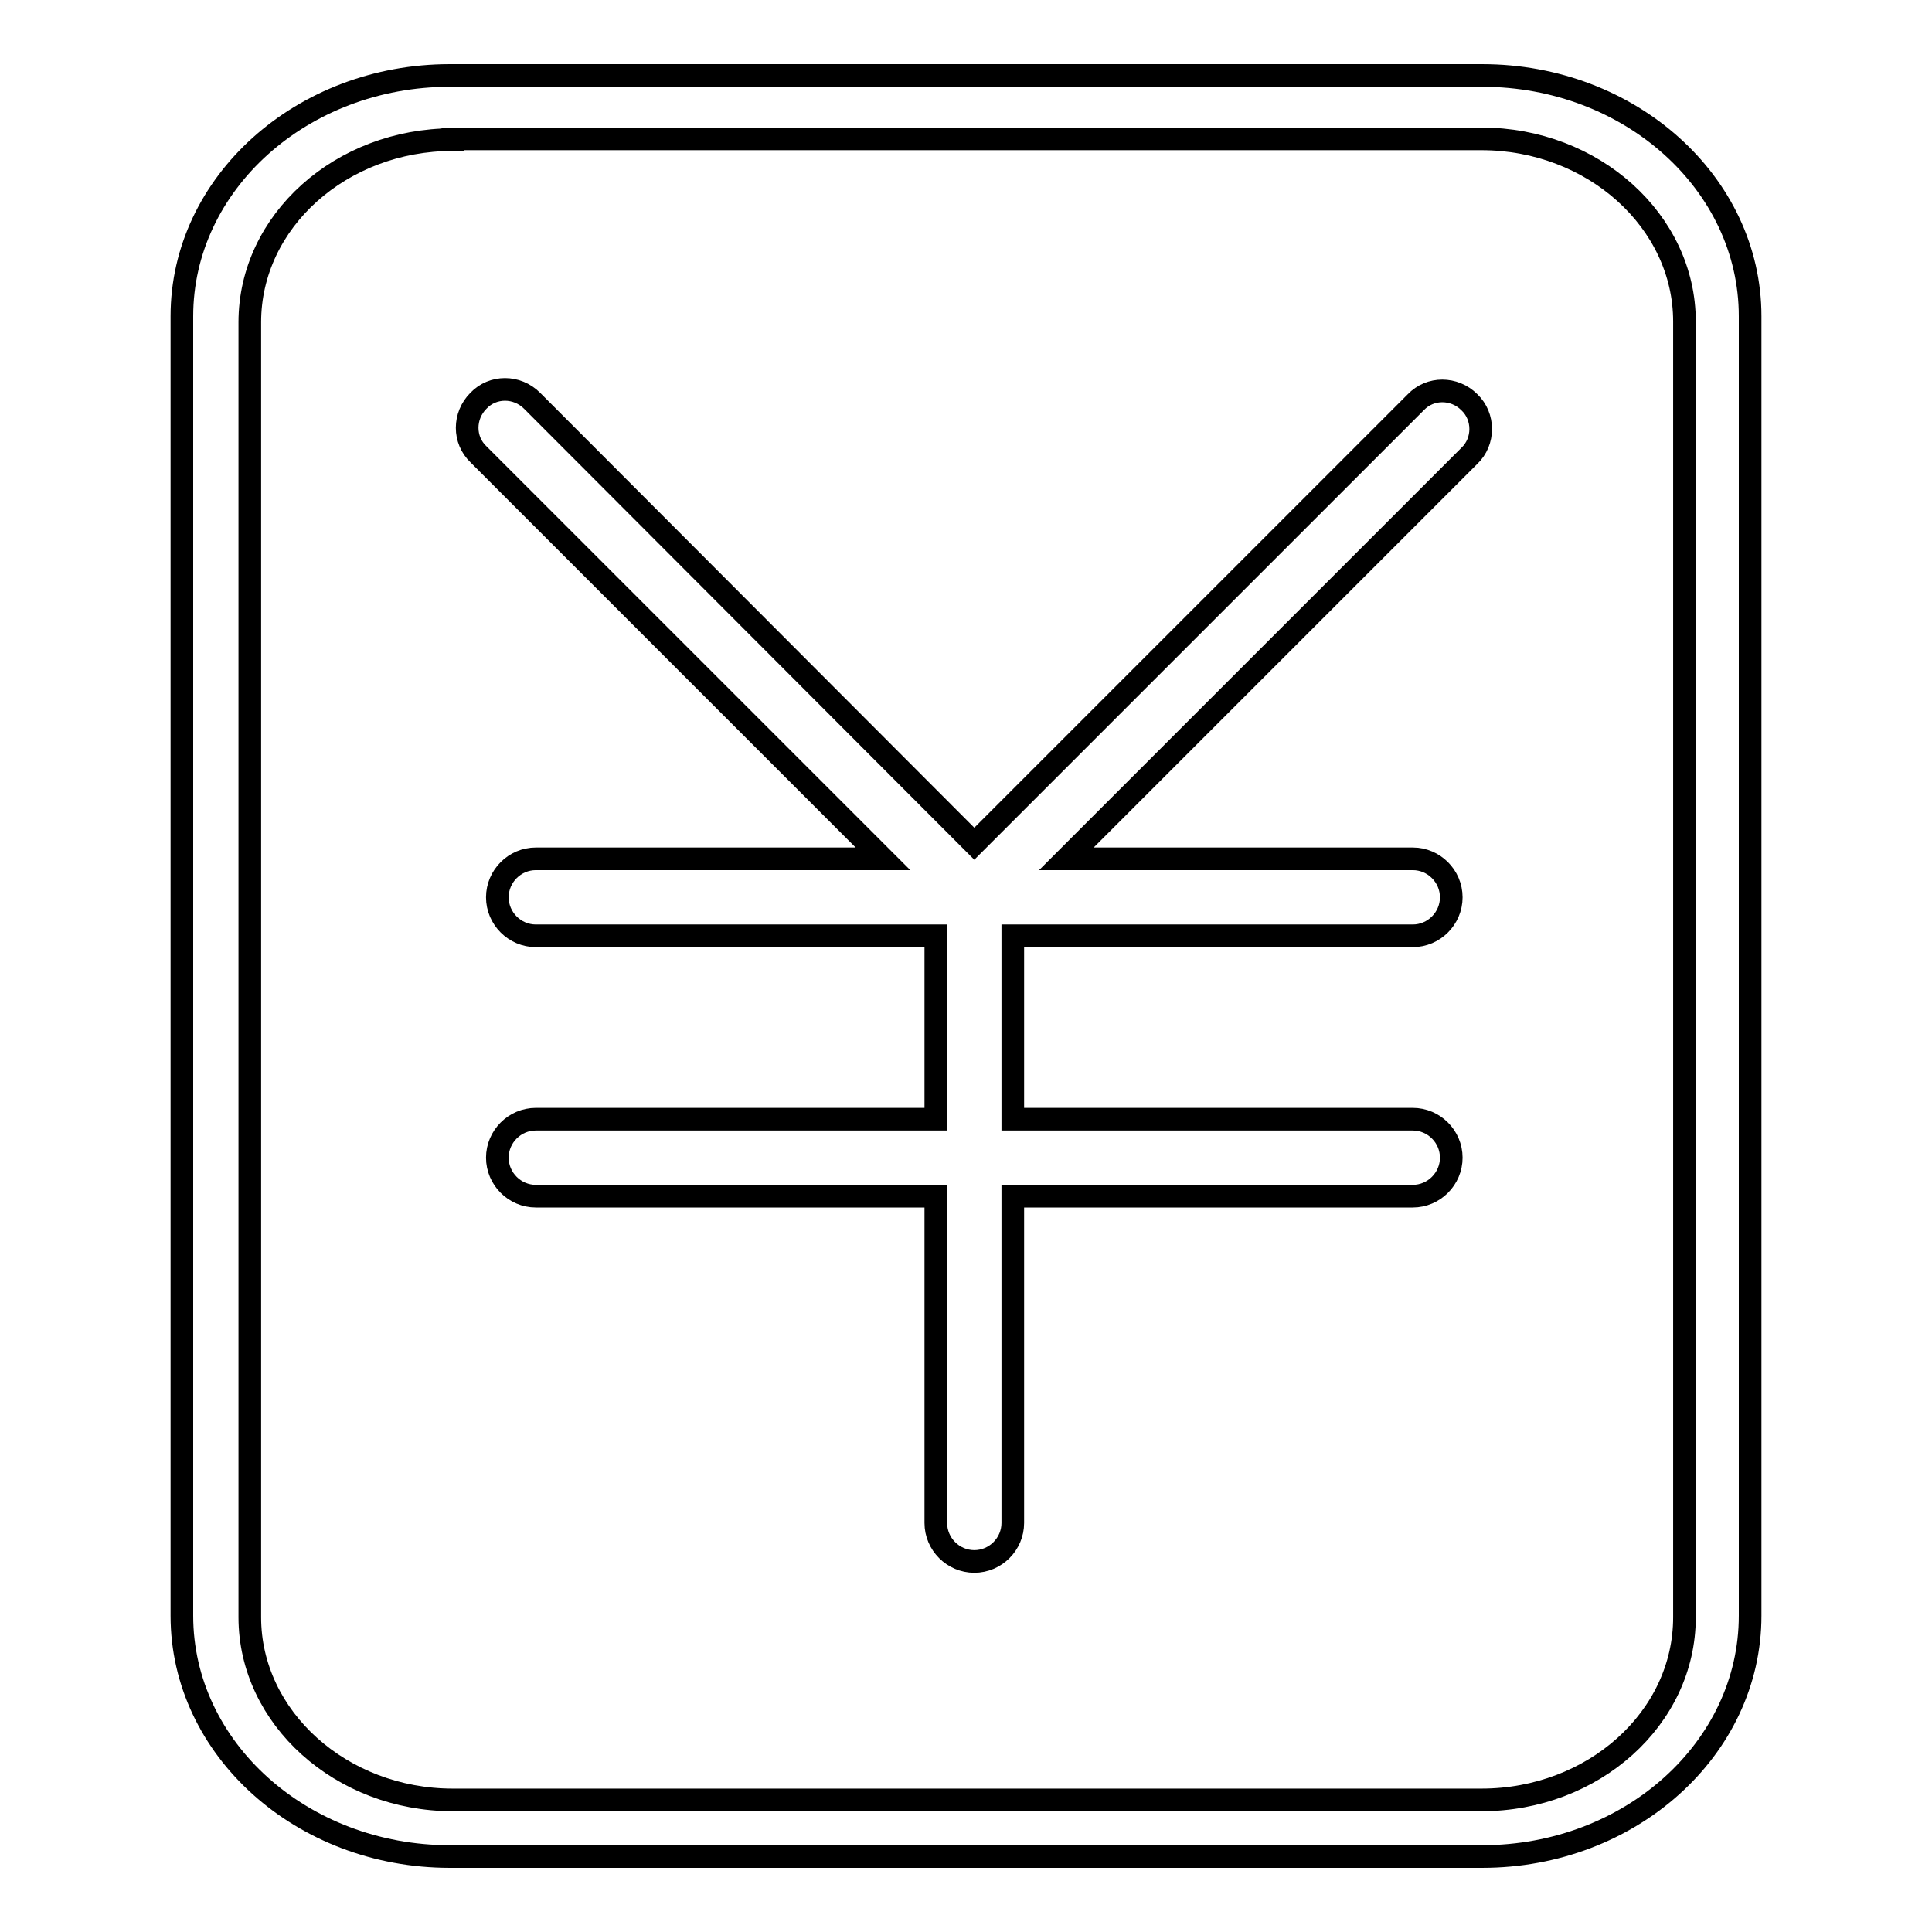 <?xml version="1.0" encoding="utf-8"?>
<!-- Svg Vector Icons : http://www.onlinewebfonts.com/icon -->
<!DOCTYPE svg PUBLIC "-//W3C//DTD SVG 1.1//EN" "http://www.w3.org/Graphics/SVG/1.1/DTD/svg11.dtd">
<svg version="1.1" xmlns="http://www.w3.org/2000/svg" xmlns:xlink="http://www.w3.org/1999/xlink" x="0px" y="0px" viewBox="0 0 256 256" enable-background="new 0 0 256 256" xml:space="preserve">
<g><g><path stroke-width="3" fill-opacity="0" stroke="#000000"  d="M196.4,246H59.6c-19.6,0-35.5-14.3-35.5-31.9V41.9C24.1,24.3,40,10,59.6,10h136.8c19.6,0,35.5,14.3,35.5,31.9v172.2C231.9,231.7,216,246,196.4,246L196.4,246z M60,18.5c-14.8,0-26.9,10.8-26.9,24.2v171.6c0,13.3,12.1,24.2,26.9,24.2h136.3c14.8,0,26.9-10.8,26.9-24.2V42.6c0-13.3-12.1-24.2-26.9-24.2H60L60,18.5z M194.7,53.3c-2-2-5.2-2-7.1,0l-58.5,58.5L70.5,53.1c-2-2-5.2-2-7.1,0c-2,2-2,5.2,0,7.1l53.6,53.6H71c-2.8,0-5.1,2.3-5.1,5.1s2.3,5.1,5.1,5.1h53v24.3H71c-2.8,0-5.1,2.3-5.1,5.1s2.3,5.1,5.1,5.1h53v43.3c0,2.8,2.3,5.1,5.1,5.1c2.8,0,5.1-2.3,5.1-5.1v-43.3h53c2.8,0,5.1-2.3,5.1-5.1c0-2.8-2.3-5.1-5.1-5.1h-53v-24.3h53c2.8,0,5.1-2.3,5.1-5.1s-2.3-5.1-5.1-5.1h-45.9l53.4-53.4C196.7,58.5,196.7,55.2,194.7,53.3L194.7,53.3z"/></g></g>
</svg>